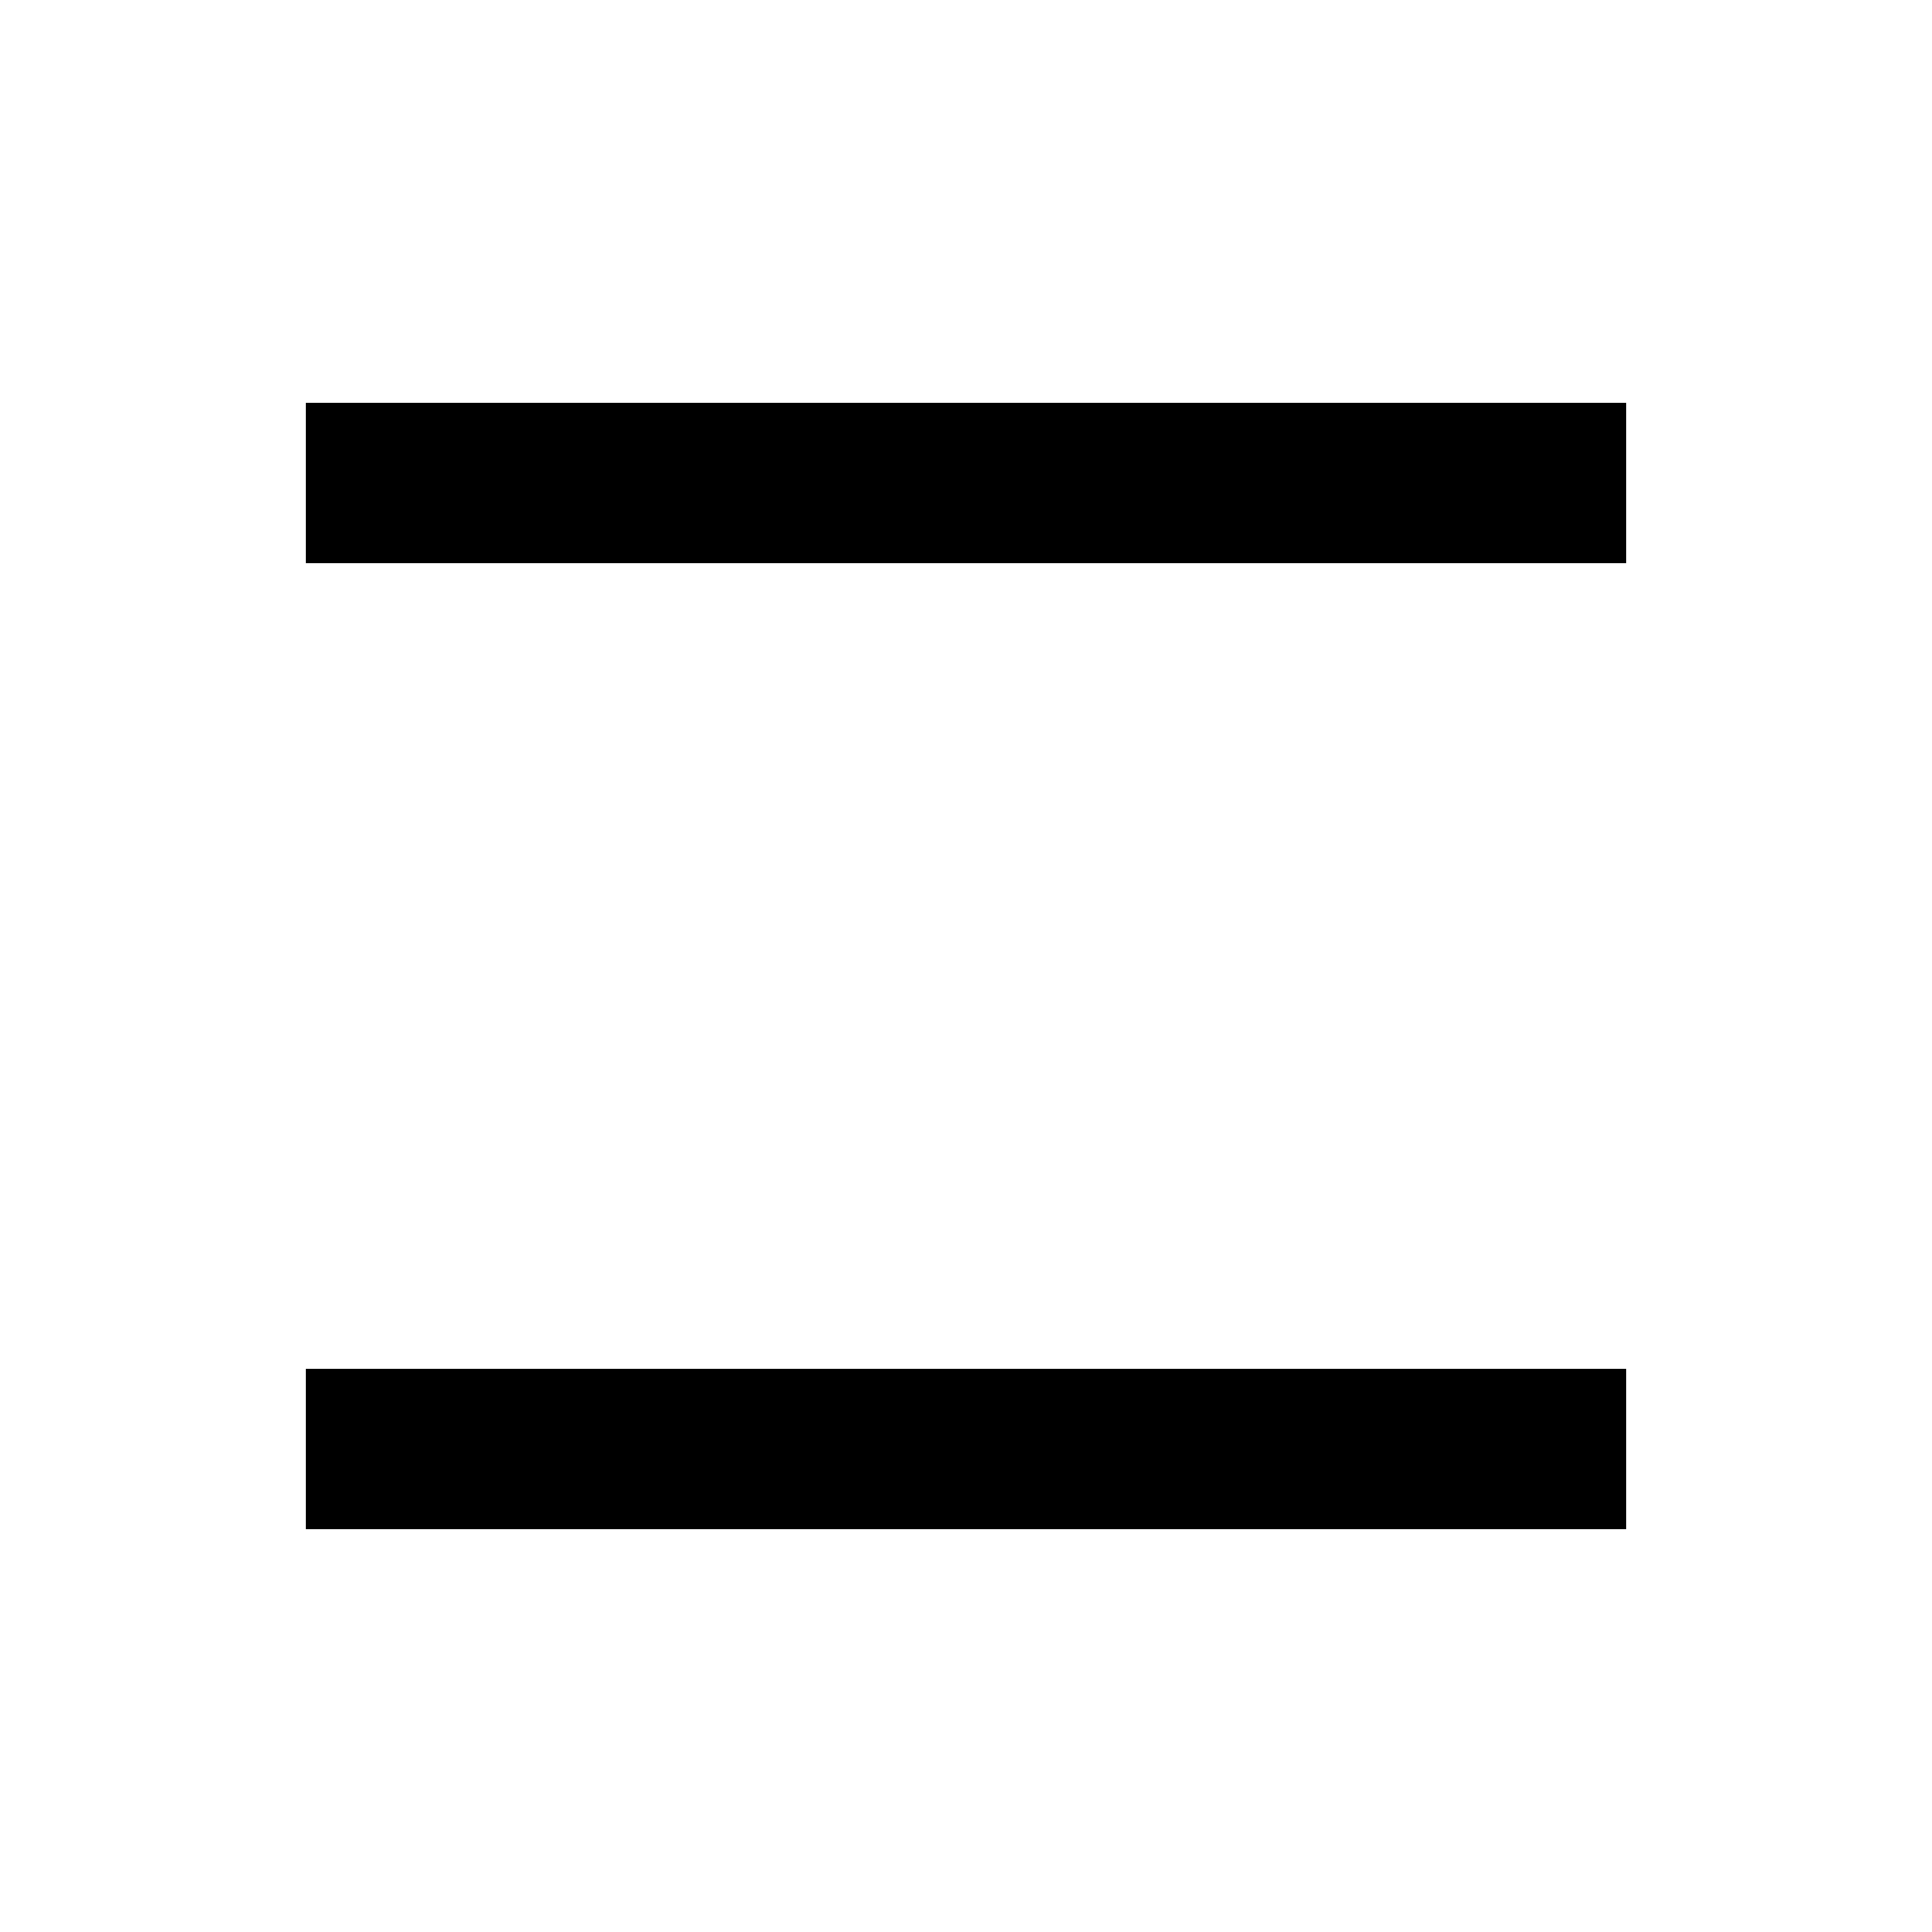 <svg width="30" height="30" viewBox="0 0 30 30" fill="none" xmlns="http://www.w3.org/2000/svg">
<path d="M6 7.5L24 7.5" stroke="black" stroke-width="2.5" stroke-miterlimit="16" stroke-linecap="square"/>
<path d="M6 22.5L24 22.5" stroke="black" stroke-width="2.5" stroke-miterlimit="16" stroke-linecap="square"/>
</svg>
